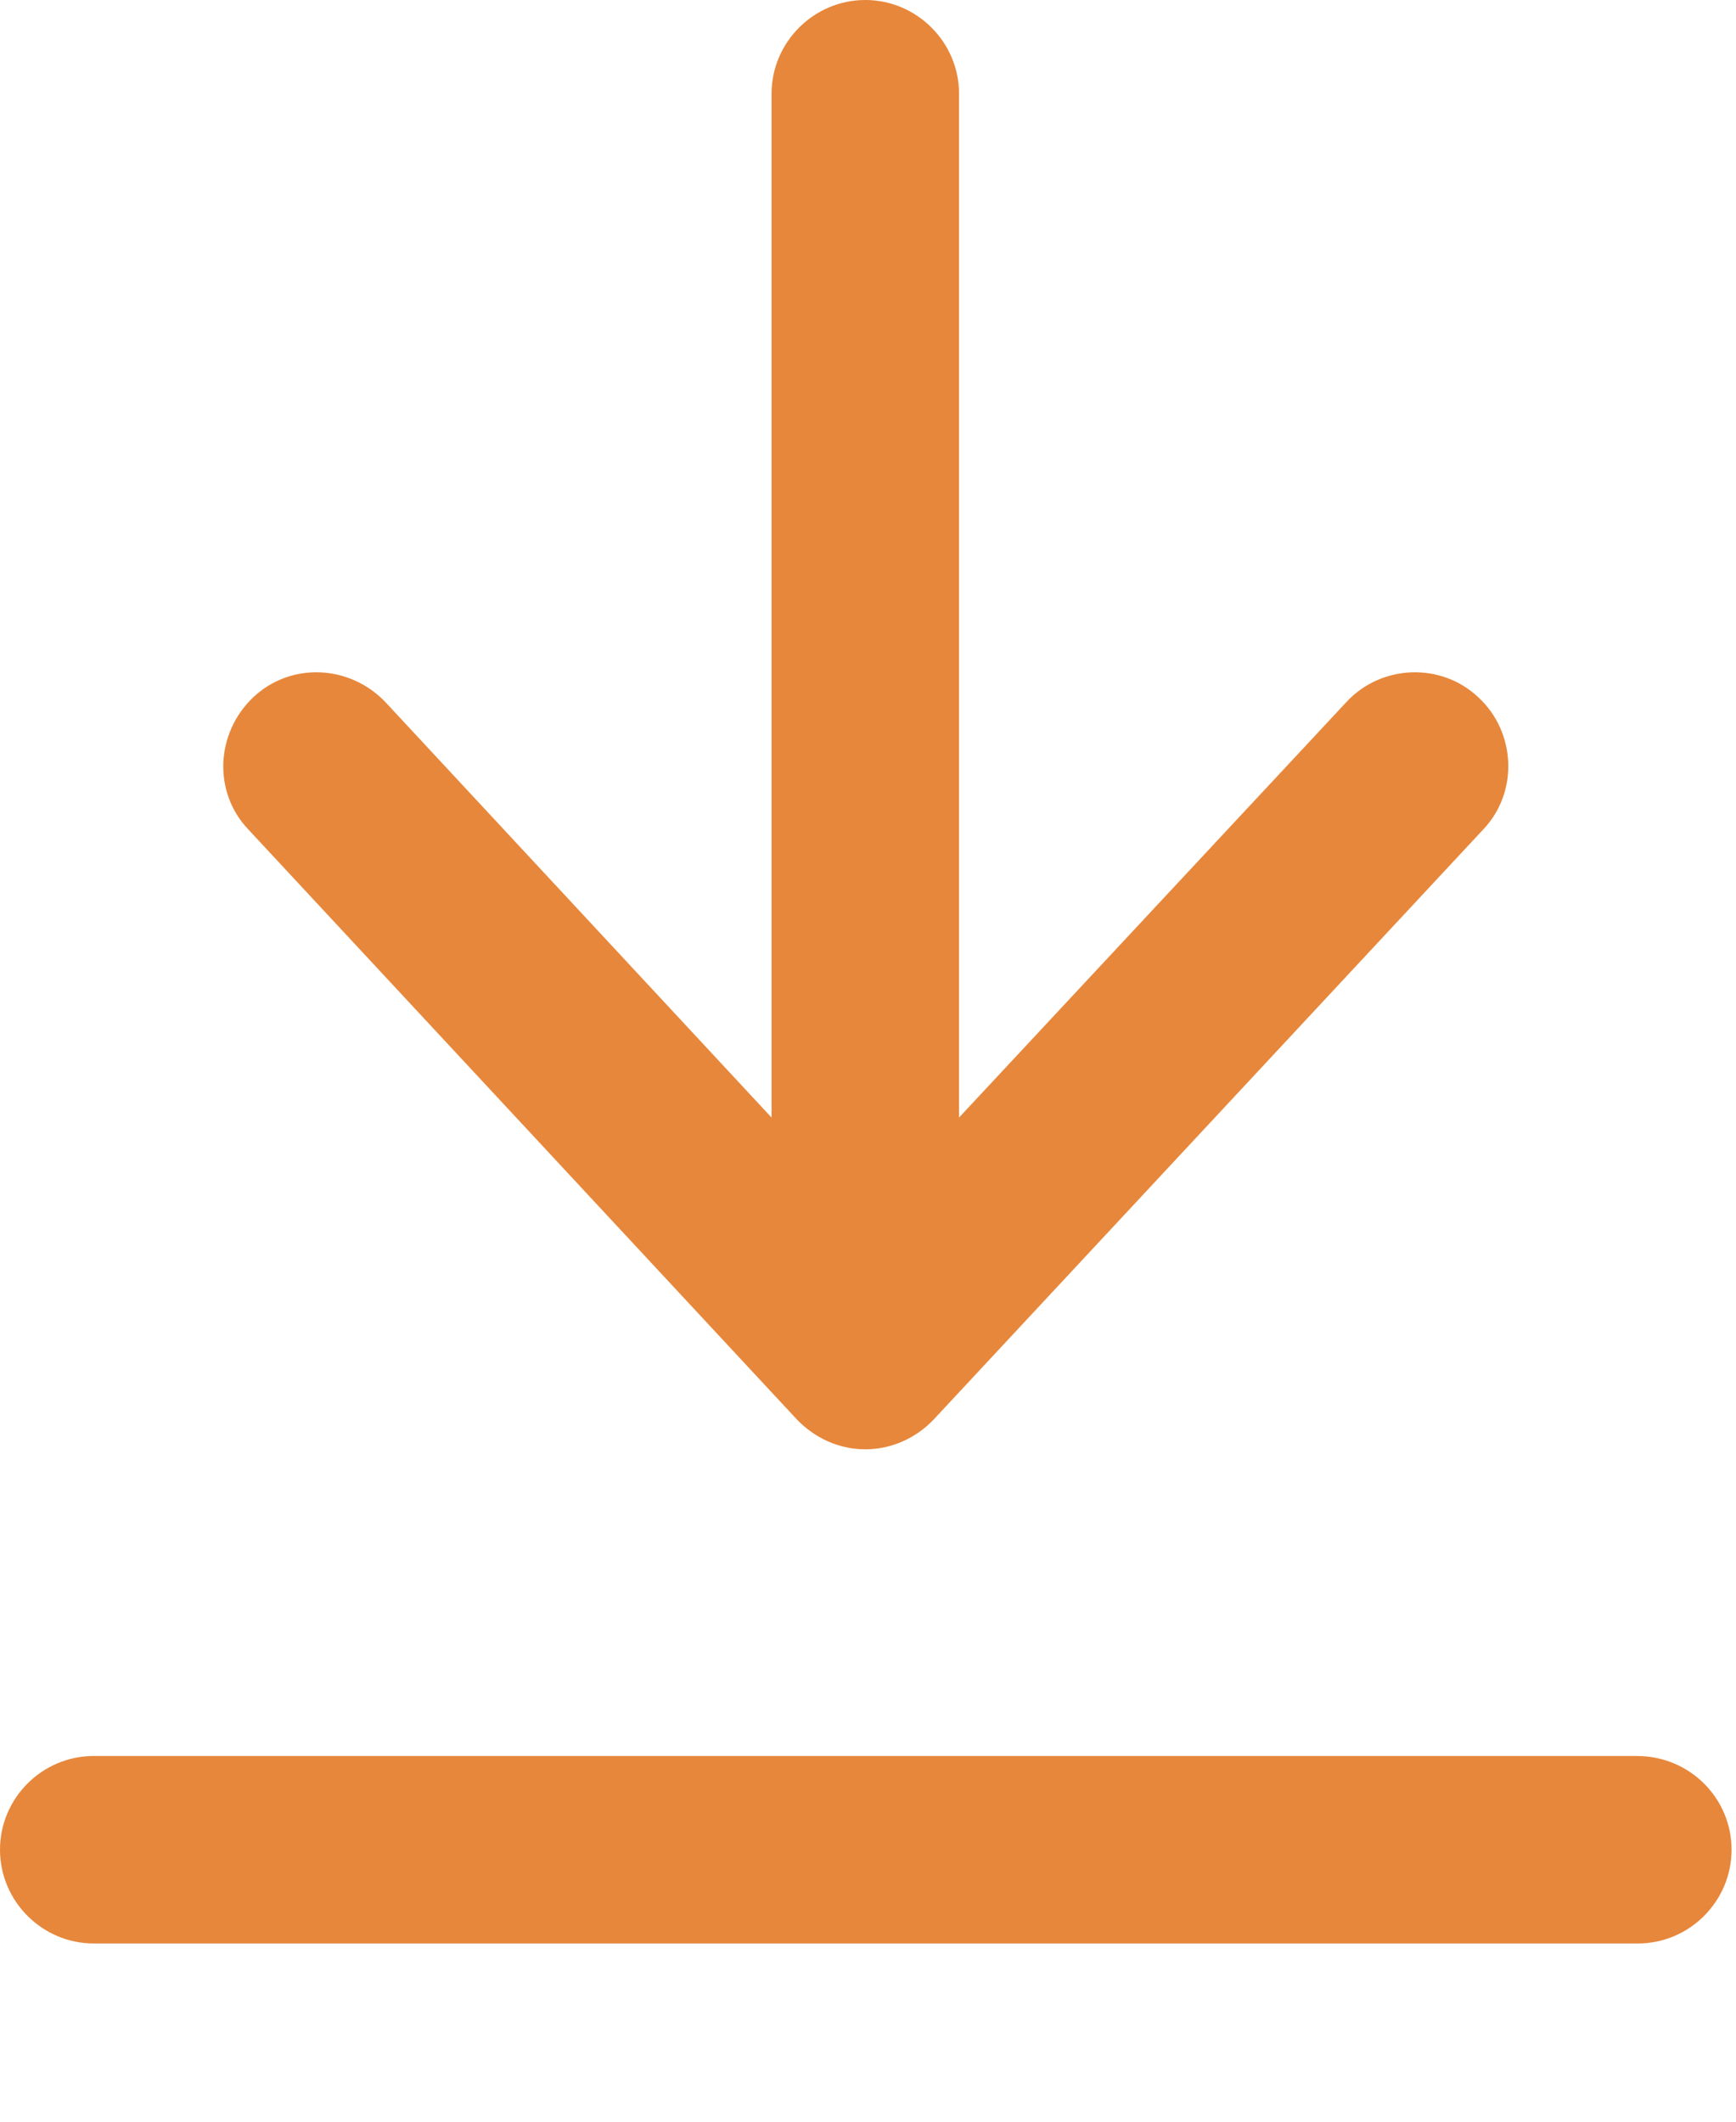 <?xml version="1.0" encoding="UTF-8"?>
<svg width="9px" height="11px" viewBox="0 0 9 11" version="1.1" xmlns="http://www.w3.org/2000/svg" xmlns:xlink="http://www.w3.org/1999/xlink">
    <title>icon</title>
    <g id="Symbols" stroke="none" stroke-width="1" fill="none" fill-rule="evenodd">
        <g id="buttons/download-video" transform="translate(-37, -9)" fill="#E7873B" fill-rule="nonzero">
            <g id="Group" transform="translate(37, 5)">
                <g id="icon" transform="translate(0, 4)">
                    <path d="M8.486,9.104 L0.486,9.104 C0.219,9.104 0,9.322 0,9.59 C0,9.857 0.219,10.076 0.486,10.076 L8.491,10.076 C8.759,10.076 8.977,9.857 8.977,9.59 C8.977,9.322 8.759,9.104 8.486,9.104 Z" id="Path"></path>
                    <path d="M4.131,7.359 C4.224,7.456 4.35,7.514 4.486,7.514 C4.622,7.514 4.749,7.456 4.841,7.359 L7.689,4.301 C7.874,4.107 7.859,3.796 7.665,3.616 C7.47,3.431 7.159,3.446 6.98,3.64 L4.972,5.794 L4.972,0.486 C4.972,0.219 4.753,0 4.486,0 C4.219,0 4,0.219 4,0.486 L4,5.794 L1.998,3.64 C1.813,3.446 1.507,3.431 1.312,3.616 C1.118,3.801 1.103,4.107 1.288,4.301 L4.131,7.359 Z" id="Path"></path>
                </g>
            </g>
        </g>
    </g>
</svg>